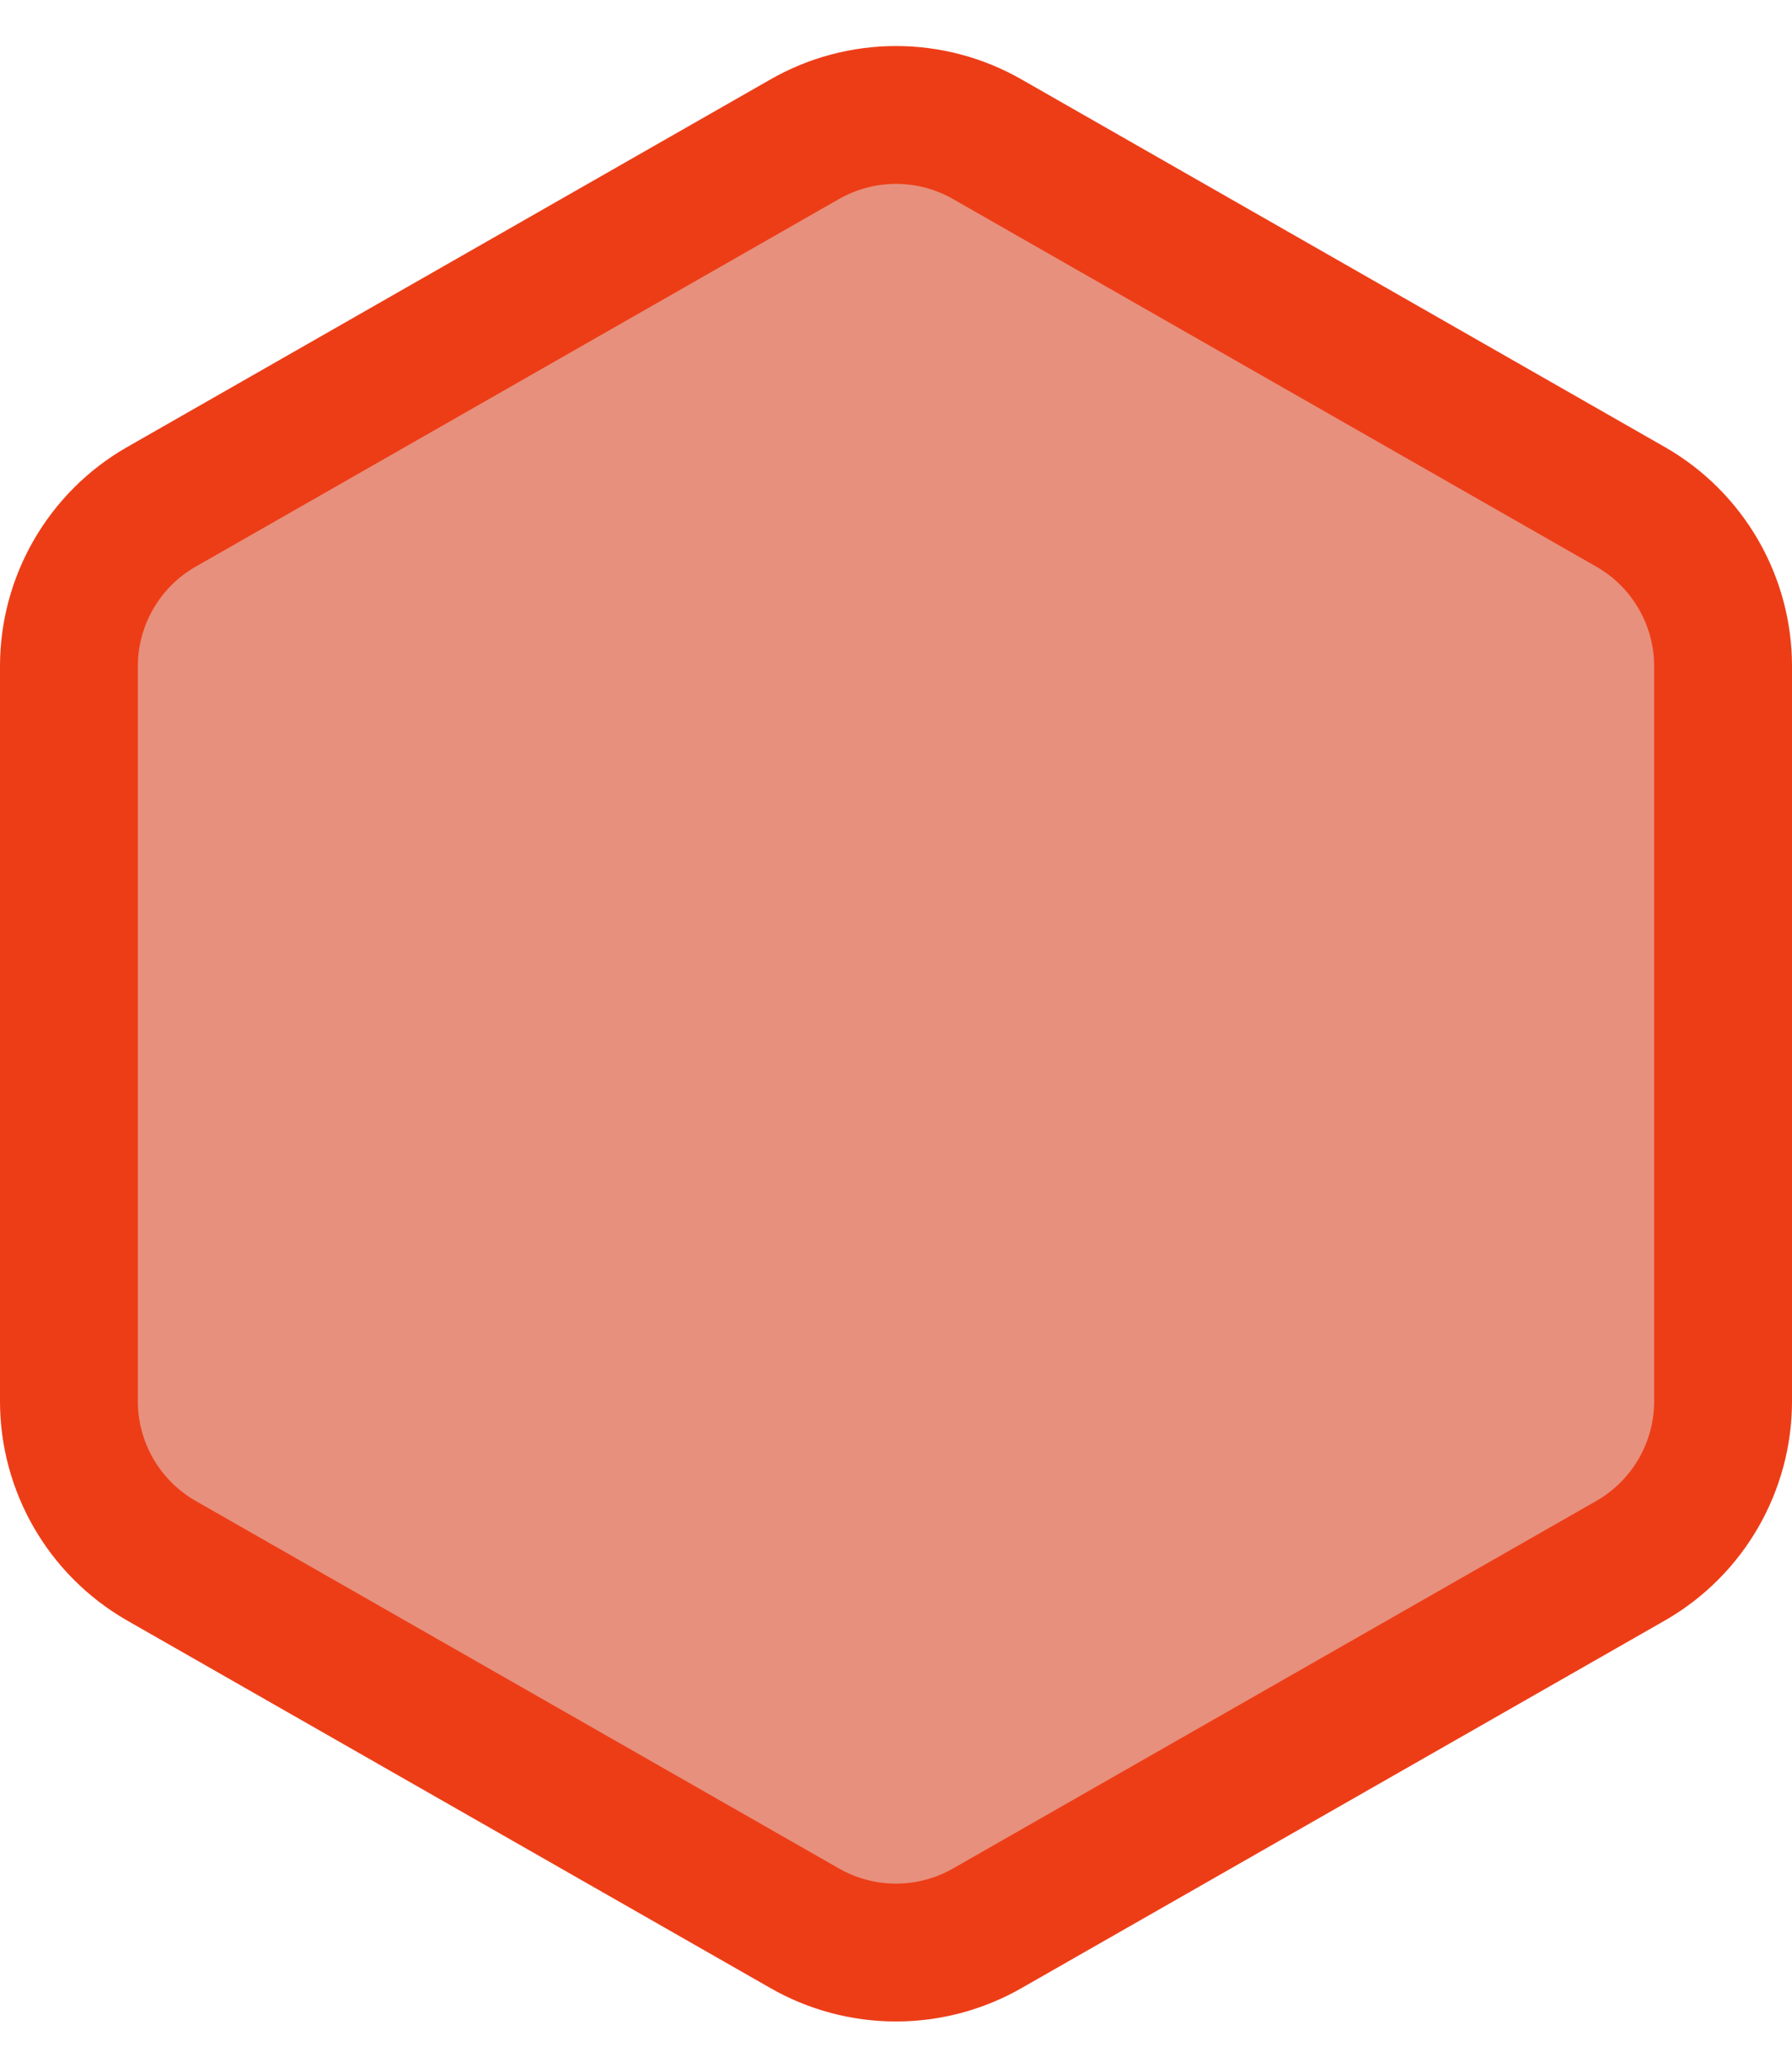 <svg width="26" height="30" viewBox="0 0 26 30" fill="none" xmlns="http://www.w3.org/2000/svg">
<path id="Vector" d="M25 20.332V9.665C25 9.198 24.876 8.738 24.642 8.333C24.408 7.929 24.072 7.592 23.667 7.359L14.333 2.025C13.928 1.791 13.468 1.668 13 1.668C12.532 1.668 12.072 1.791 11.667 2.025L2.333 7.359C1.928 7.592 1.592 7.929 1.358 8.333C1.124 8.738 1 9.198 1 9.665V20.332C1 20.799 1.124 21.259 1.358 21.664C1.592 22.069 1.928 22.405 2.333 22.639L11.667 27.972C12.072 28.206 12.532 28.329 13 28.329C13.468 28.329 13.928 28.206 14.333 27.972L23.667 22.639C24.072 22.405 24.408 22.069 24.642 21.664C24.876 21.259 25 20.799 25 20.332Z" fill="#E7907D" stroke="#ED3D17" stroke-width="2" stroke-linecap="round" stroke-linejoin="round"/>
</svg>
